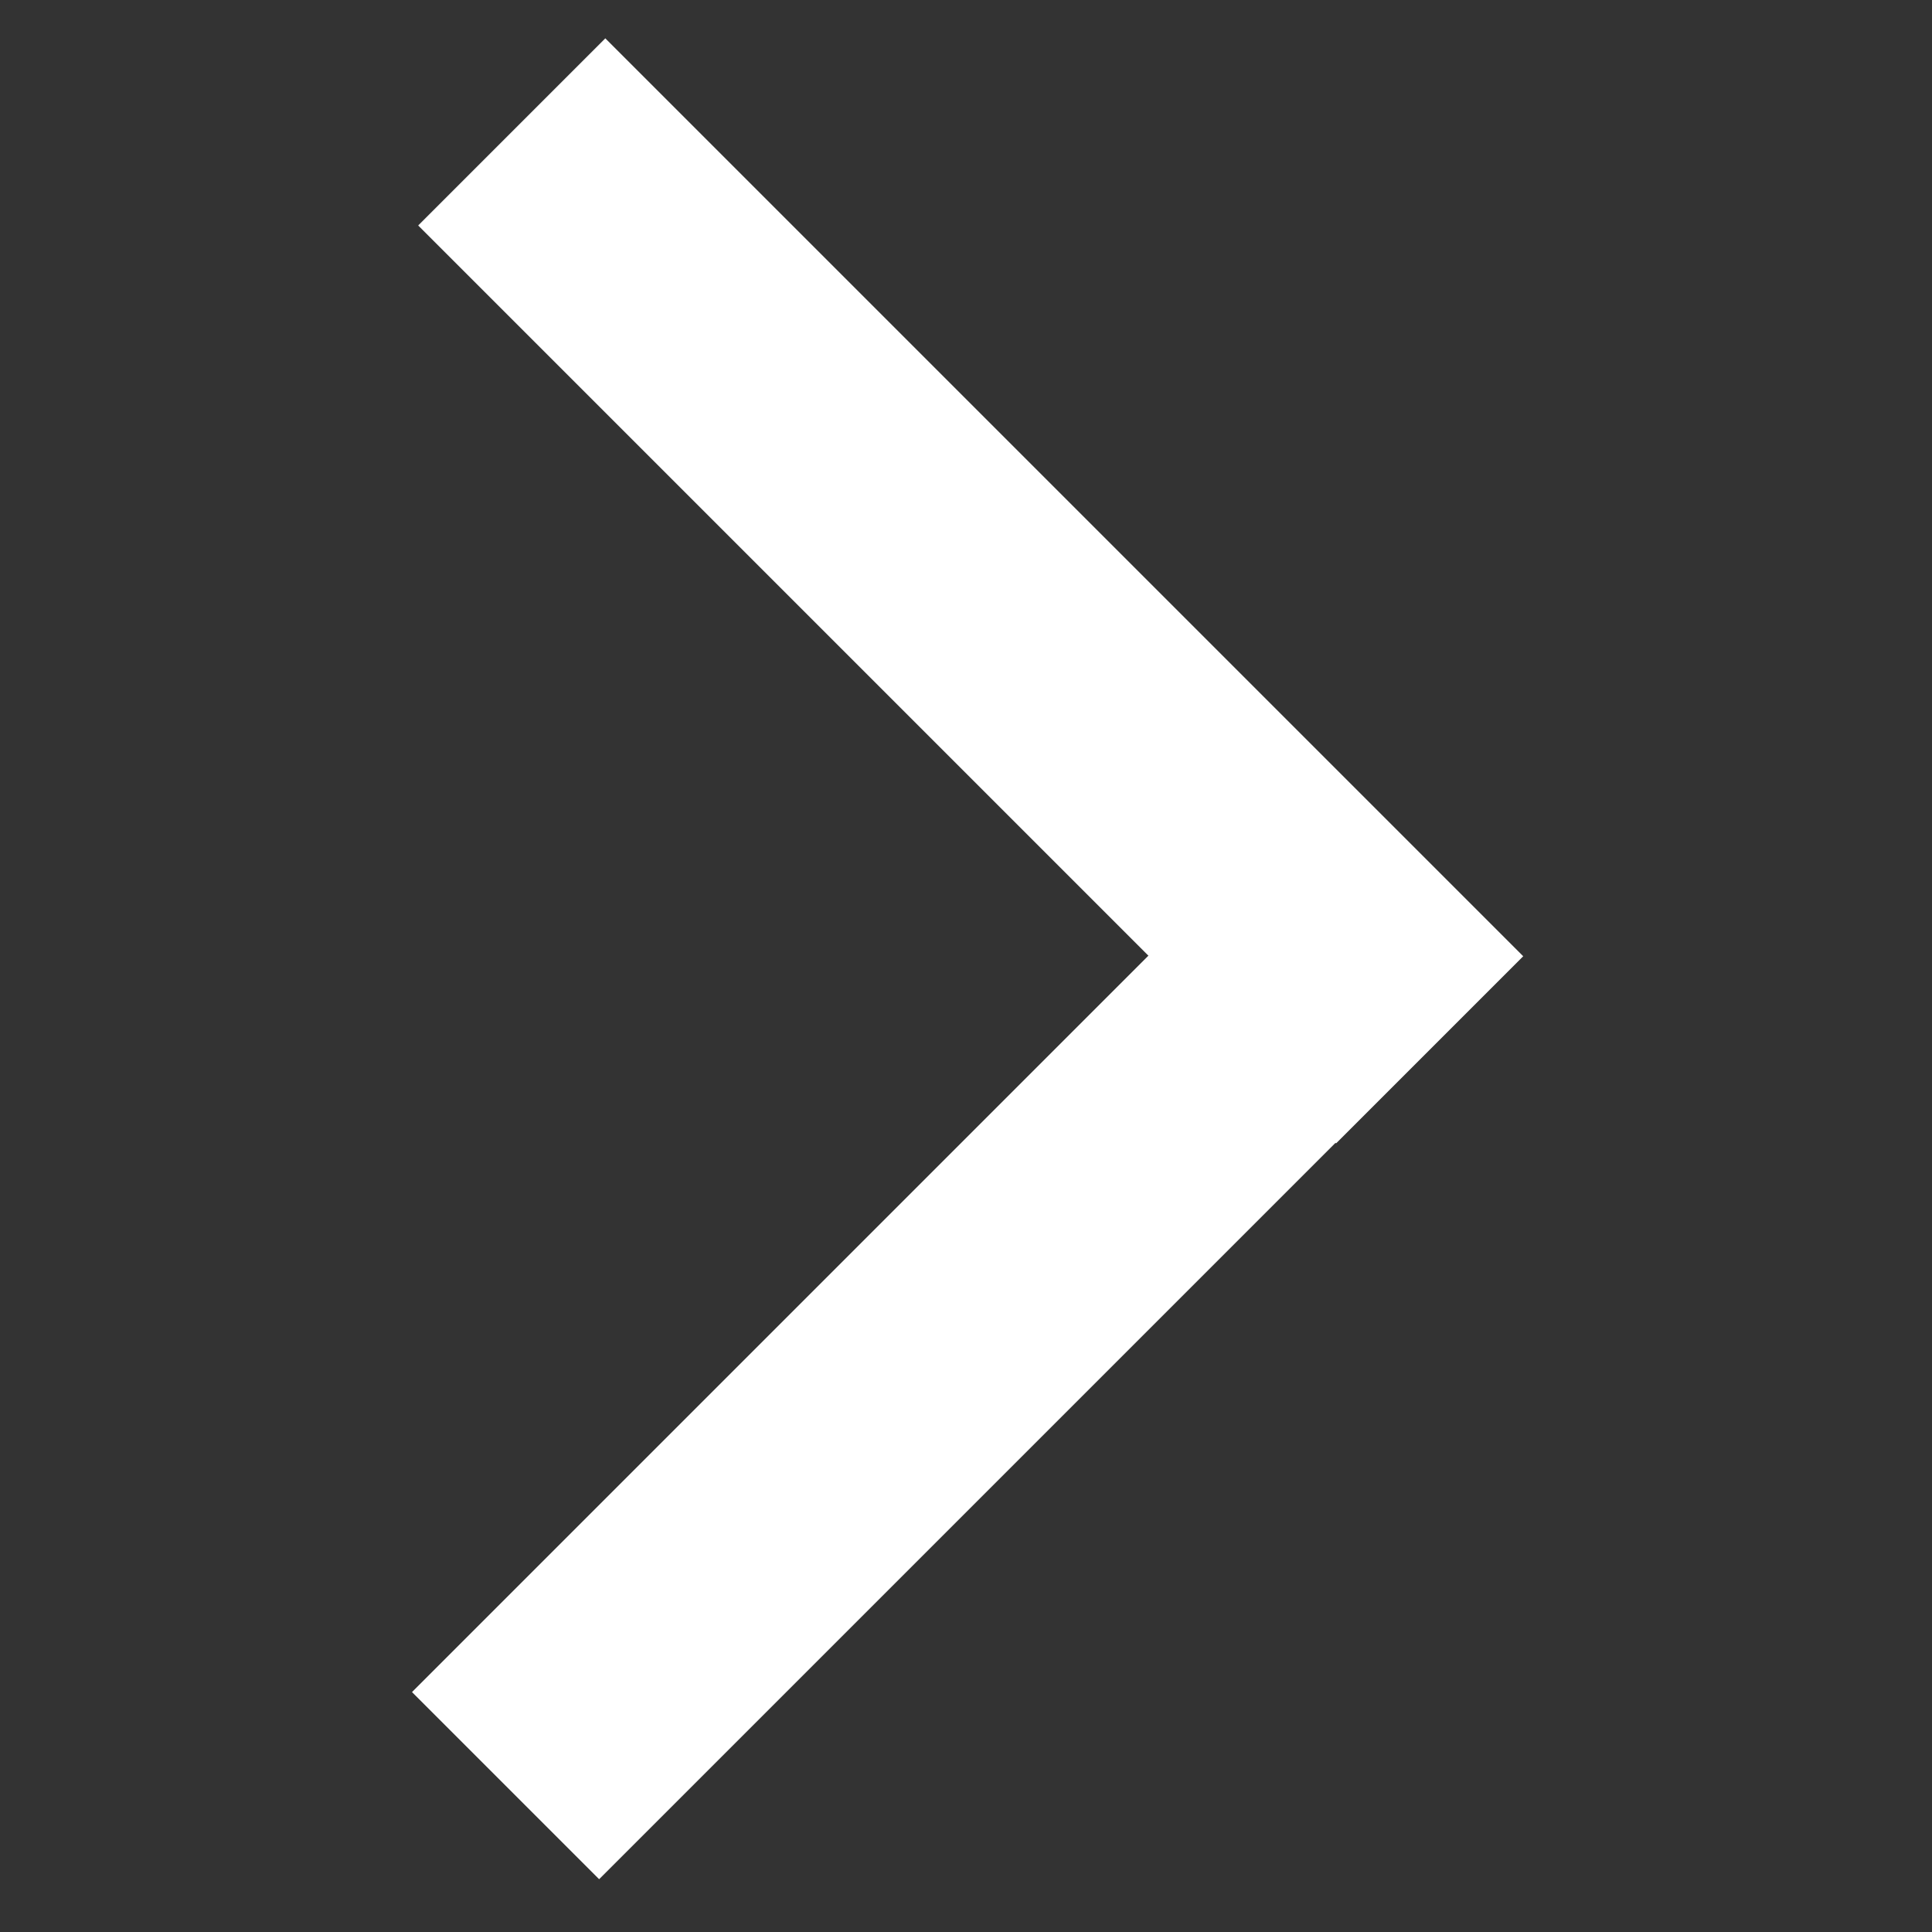 <?xml version="1.0" encoding="utf-8"?>
<!-- Generator: Adobe Illustrator 18.1.1, SVG Export Plug-In . SVG Version: 6.00 Build 0)  -->
<svg version="1.1"  xmlns="http://www.w3.org/2000/svg" xmlns:xlink="http://www.w3.org/1999/xlink" x="0px" y="0px"
	 viewBox="0 0 100 100" enable-background="new 0 0 100 100" xml:space="preserve">
<rect x="0" y="0" width="100" height="100" fill="#333333" stroke="none"/>
<rect x="43.1" y="35" transform="matrix(-0.707 -0.707 0.707 -0.707 36.738 152.484)" fill="#fff" width="13.7" height="67.2"/>
<rect x="43.4" y="-3" transform="matrix(-0.707 0.707 -0.707 -0.707 107.404 16.69)" fill="#fff" width="13.7" height="67.2"/>
</svg>

